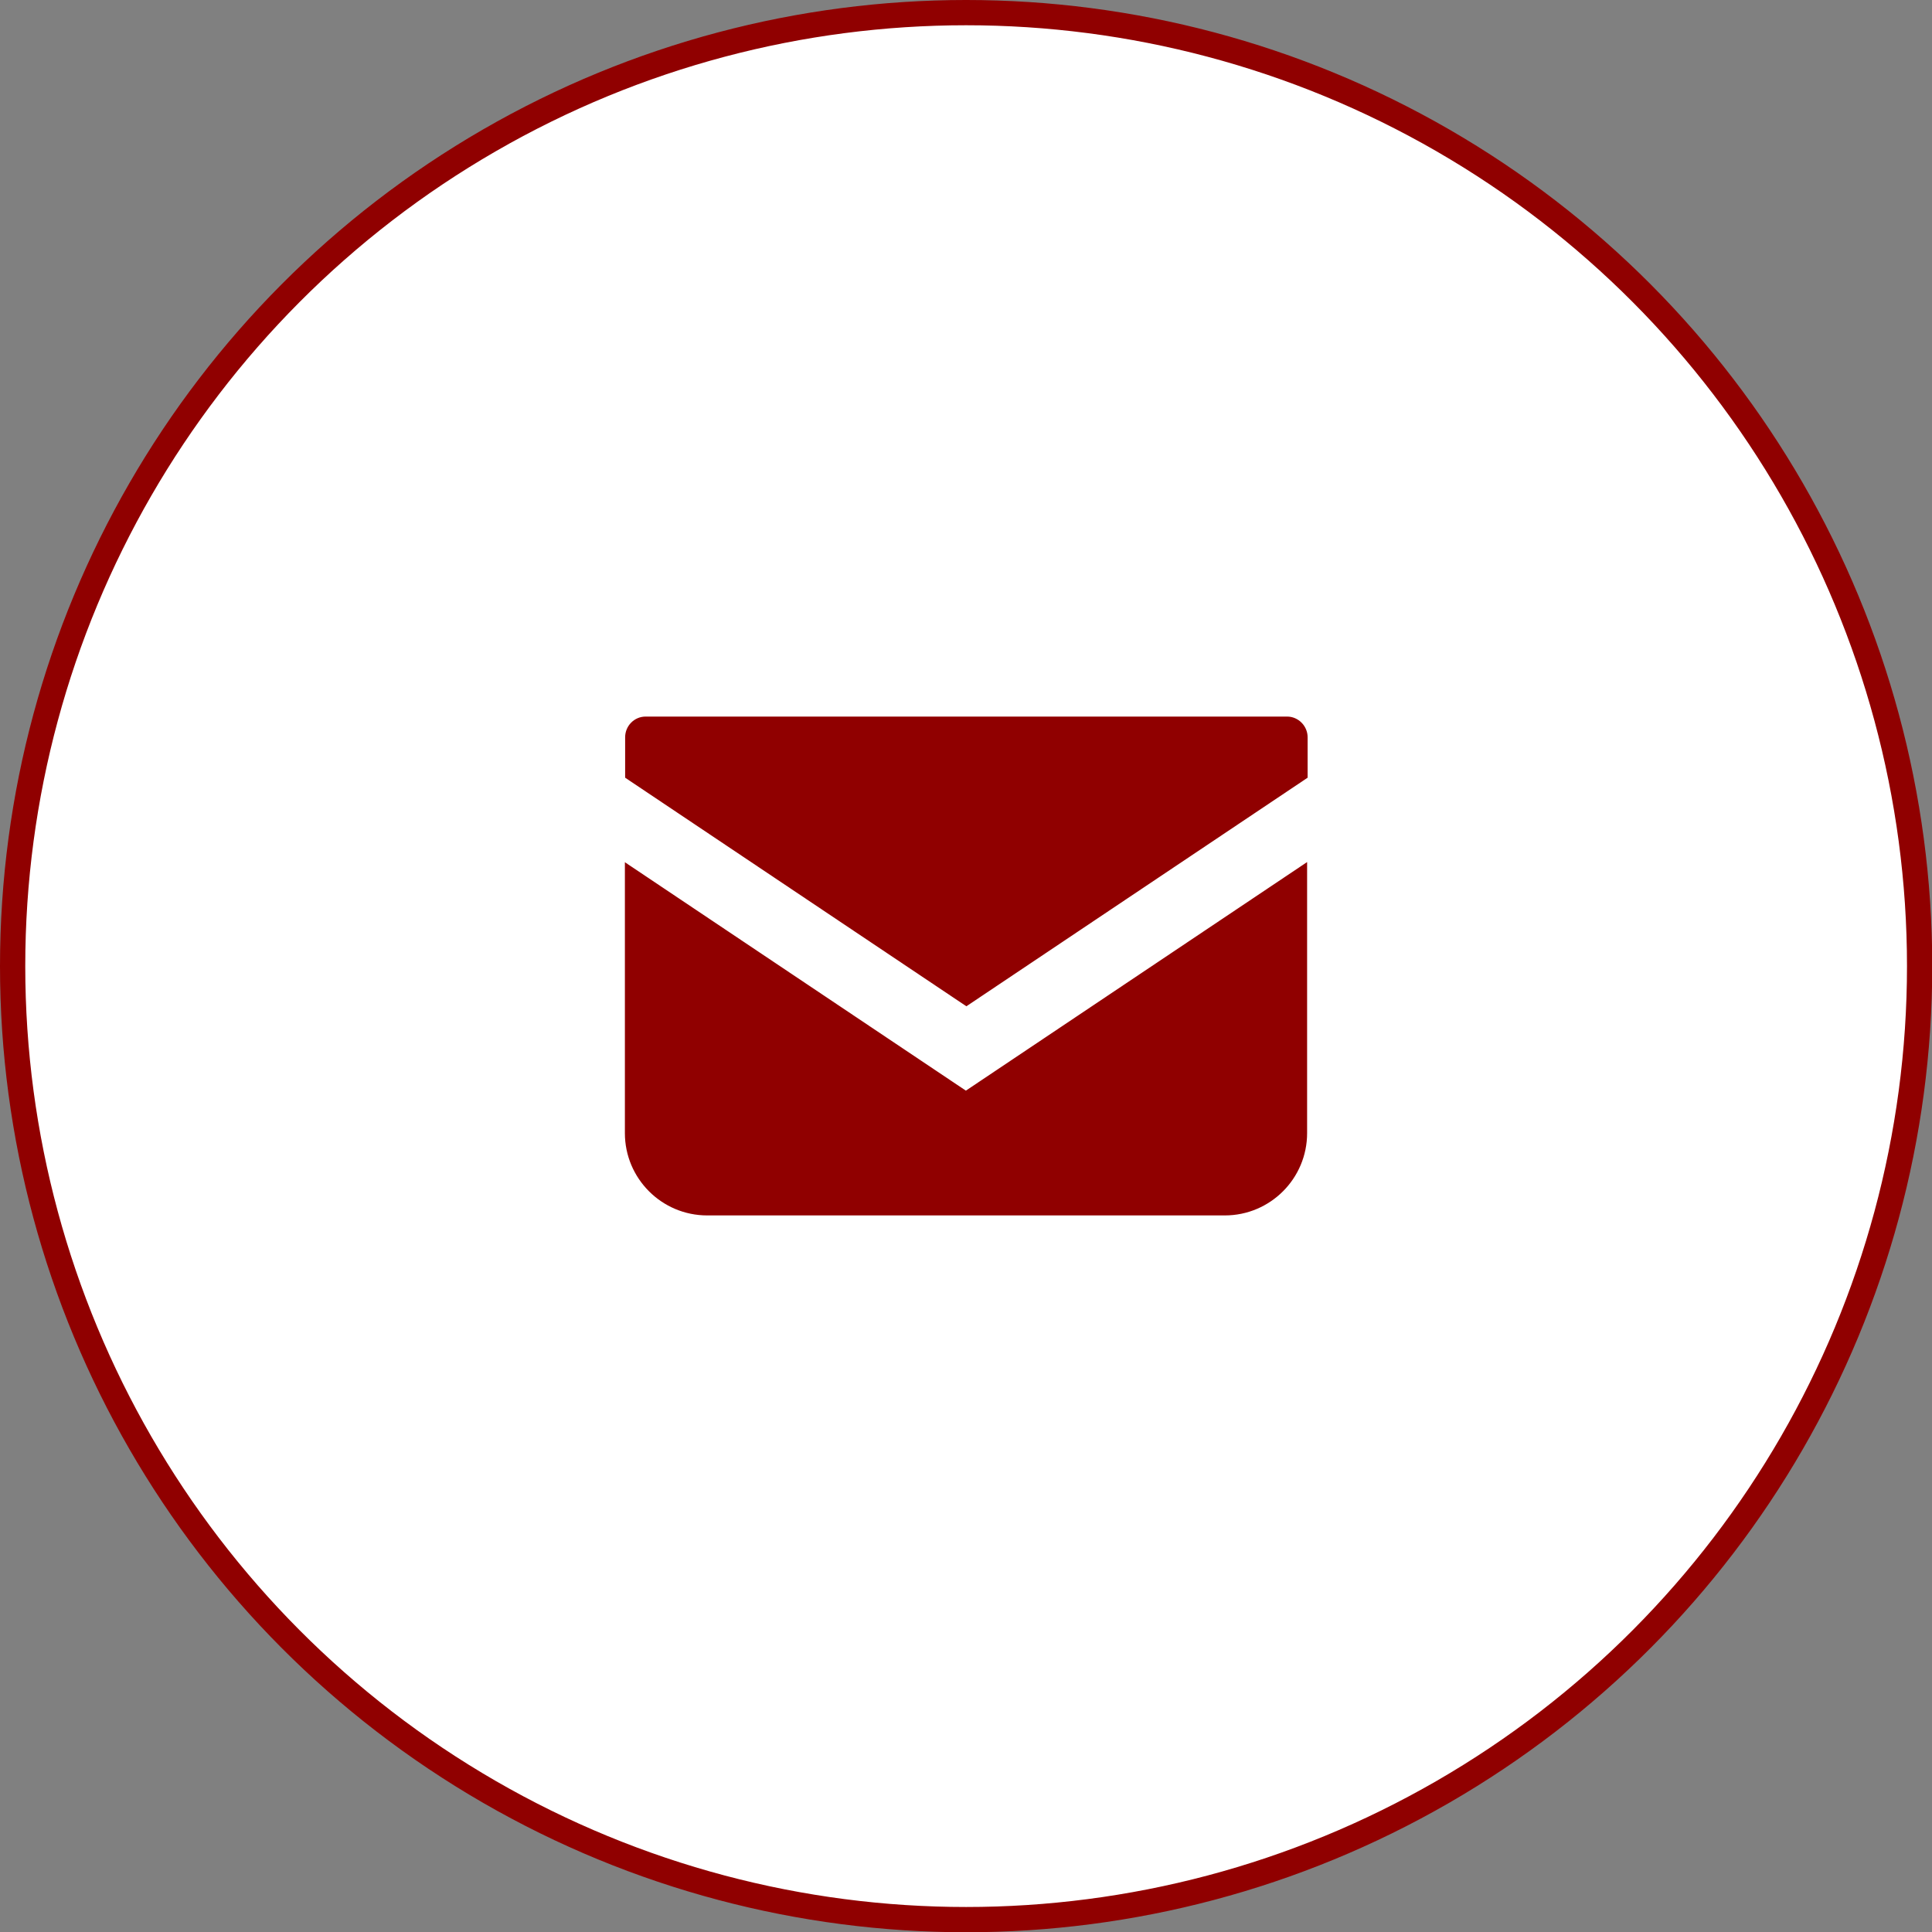 <?xml version="1.0" encoding="UTF-8"?><svg id="_レイヤー_2" xmlns="http://www.w3.org/2000/svg" viewBox="0 0 76.49 76.49"><rect x="0" y="0" width="76.49" height="76.49" fill="#808080" stroke="none"/><defs><style>.cls-1{fill:#900000;}.cls-2{fill:#fff;stroke:#900000;stroke-miterlimit:10;}</style></defs><g id="_内容"><g><circle class="cls-2" cx="38.25" cy="38.25" r="37.75"/><g><path class="cls-1" d="M50.94,28.37H25.56c-.45,0-.81,.37-.81,.82v1.6l13.51,9.05,13.51-9.05v-1.6c0-.45-.37-.82-.81-.82Z"/><path class="cls-1" d="M24.74,34.13v10.73c0,1.8,1.46,3.26,3.26,3.26h20.49c1.8,0,3.26-1.46,3.26-3.26v-10.73l-13.51,9.05-13.51-9.05Z"/></g></g></g></svg>